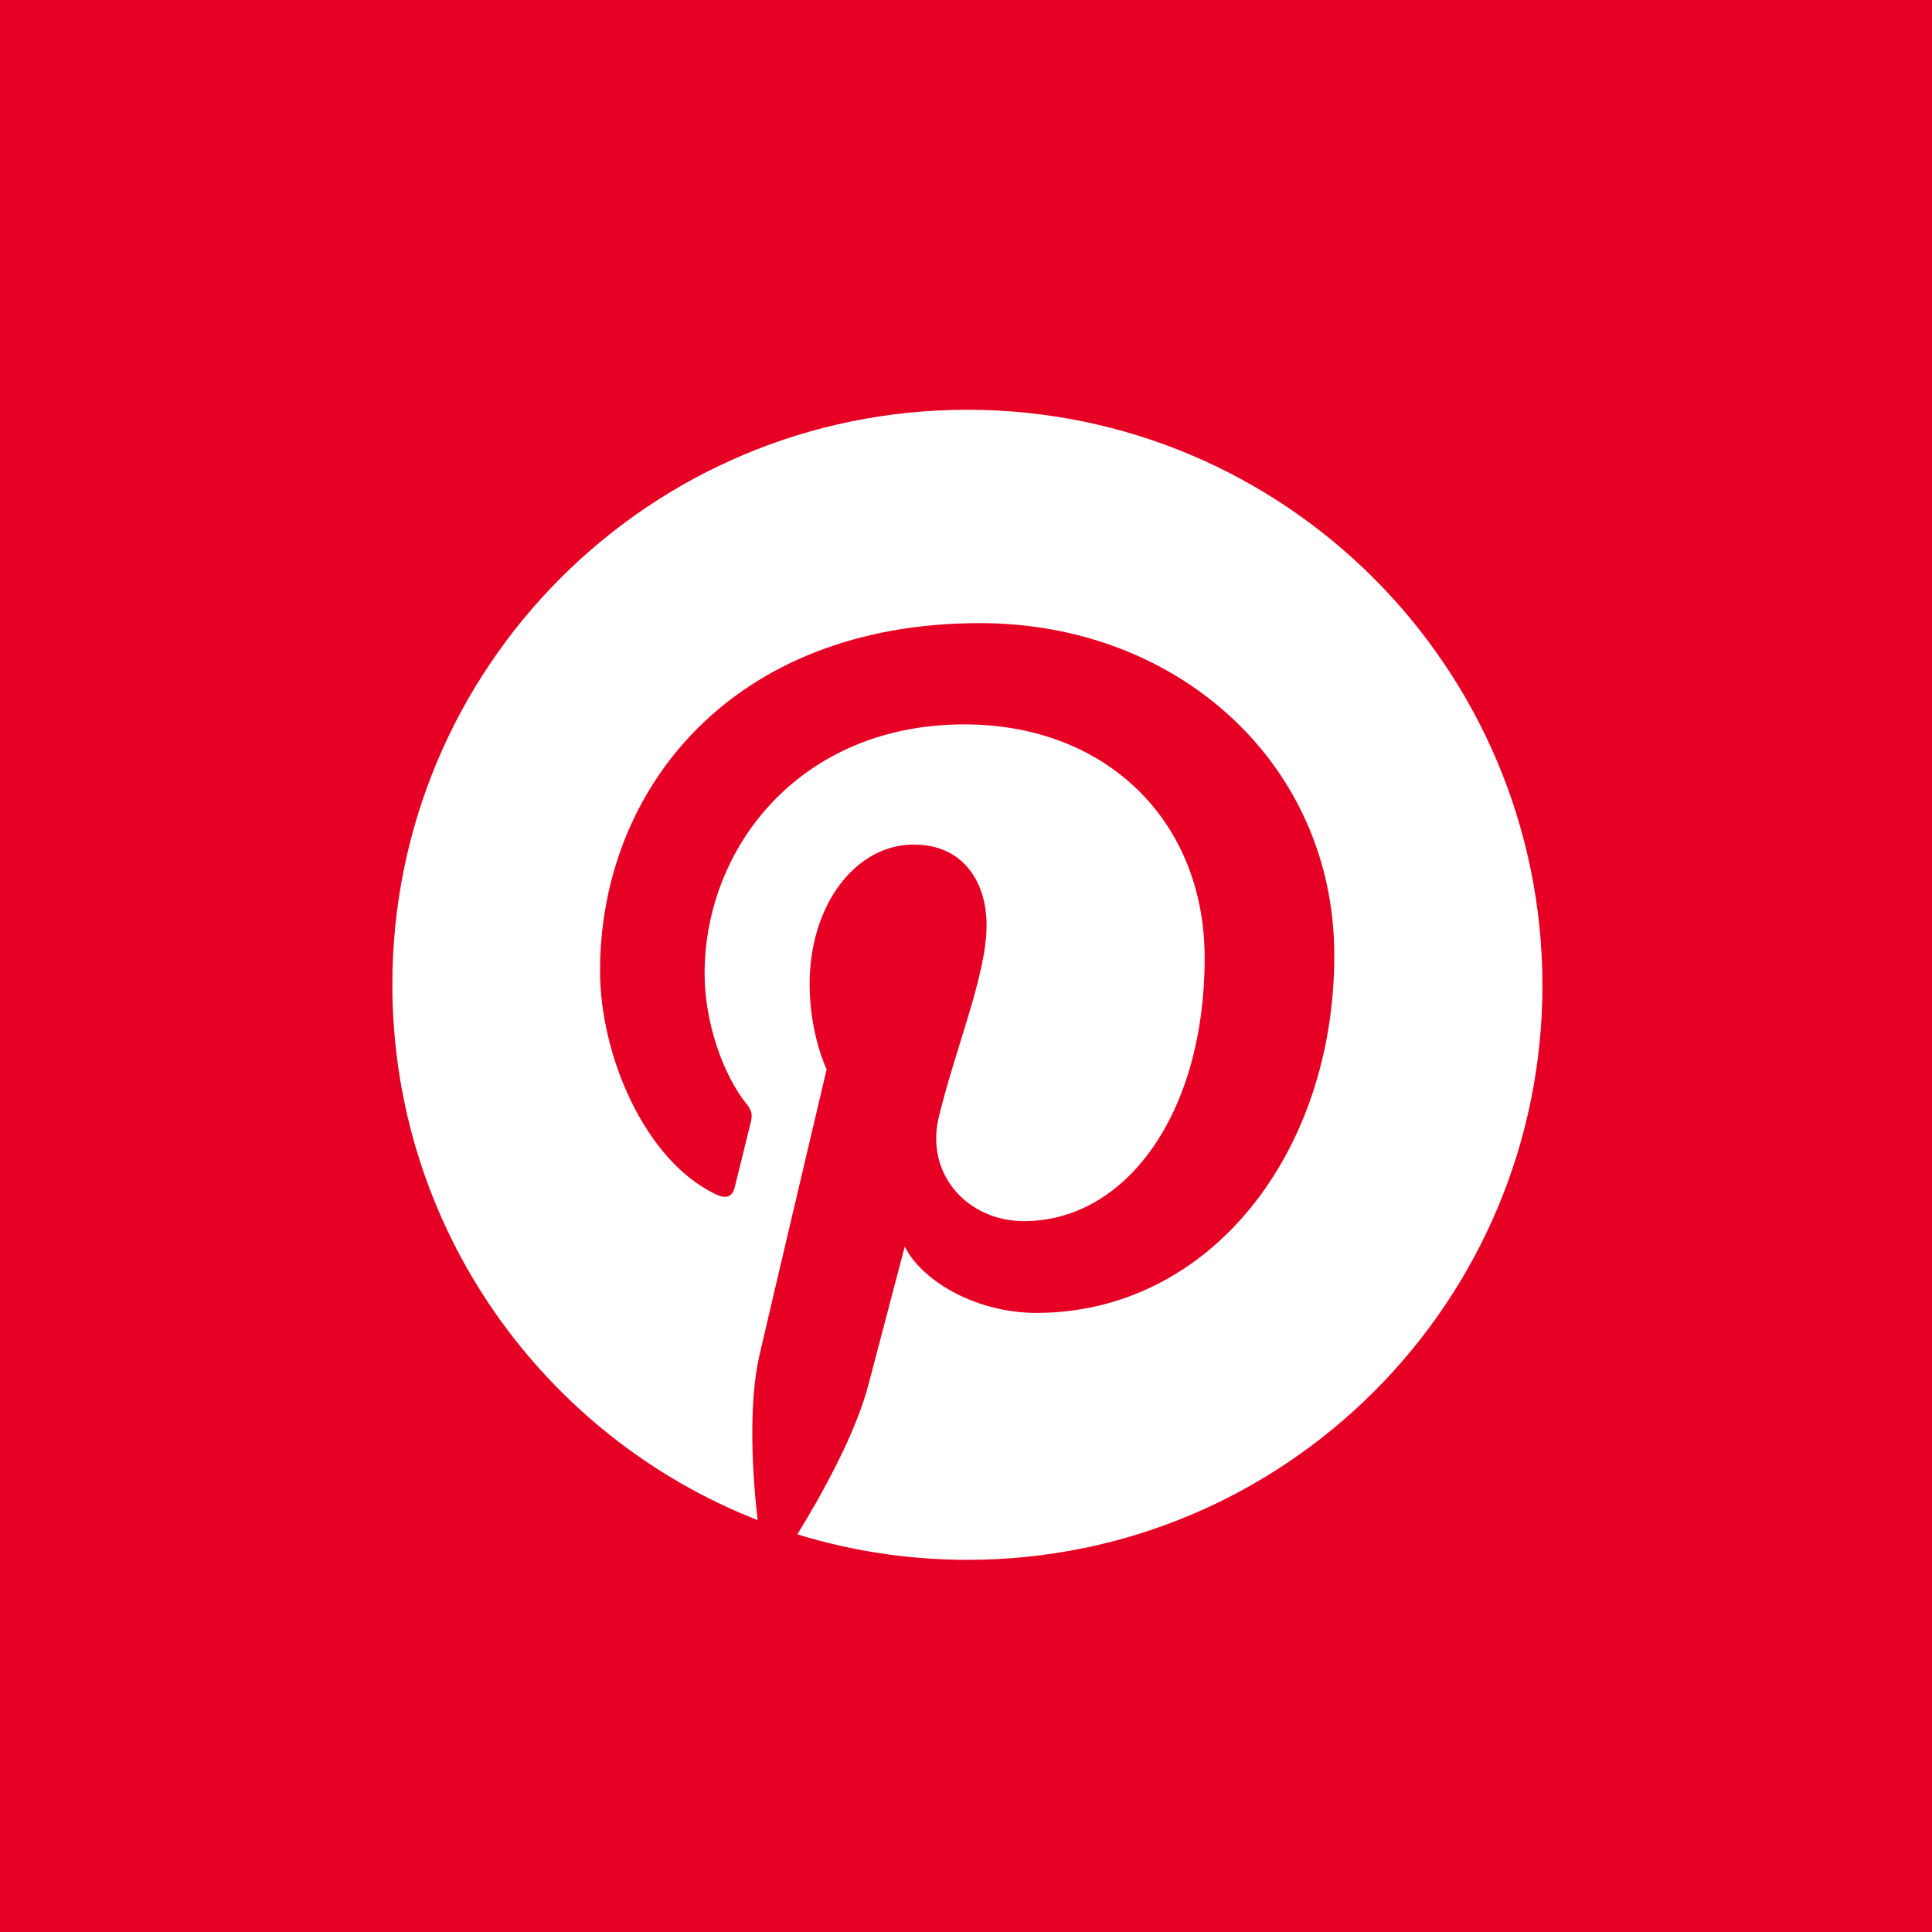 <svg width="86" height="86" viewBox="0 0 86 86" fill="none" xmlns="http://www.w3.org/2000/svg">
<rect x="0" y="0" width="86" height="86" fill="#333333" stroke="none"/>
<g clip-path="url(#clip0)">
<rect width="86" height="86" fill="white"/>
<rect width="86.126" height="86.126" fill="#E60023"/>
<path d="M43.052 18.24C28.9 18.24 17.465 29.696 17.465 43.827C17.465 54.673 24.204 63.939 33.723 67.665C33.492 65.645 33.301 62.527 33.808 60.317C34.27 58.316 36.798 47.596 36.798 47.596C36.798 47.596 36.04 46.06 36.04 43.806C36.04 40.248 38.103 37.594 40.672 37.594C42.863 37.594 43.916 39.236 43.916 41.195C43.916 43.385 42.526 46.67 41.789 49.725C41.177 52.272 43.073 54.357 45.578 54.357C50.129 54.357 53.624 49.555 53.624 42.648C53.624 36.52 49.223 32.245 42.926 32.245C35.639 32.245 31.364 37.699 31.364 43.343C31.364 45.533 32.207 47.892 33.259 49.176C33.47 49.429 33.49 49.66 33.429 49.913C33.239 50.714 32.797 52.461 32.712 52.819C32.606 53.282 32.333 53.388 31.849 53.156C28.69 51.64 26.71 46.964 26.71 43.217C26.71 35.15 32.564 27.737 43.621 27.737C52.487 27.737 59.394 34.055 59.394 42.522C59.394 51.344 53.834 58.442 46.127 58.442C43.536 58.442 41.094 57.093 40.272 55.494L38.672 61.58C38.103 63.812 36.545 66.591 35.492 68.299C37.893 69.035 40.419 69.434 43.073 69.434C57.204 69.434 68.66 57.978 68.66 43.847C68.638 29.696 57.182 18.24 43.052 18.24Z" fill="white"/>
</g>
<defs>
<clipPath id="clip0">
<rect width="86" height="86" fill="white"/>
</clipPath>
</defs>
</svg>
